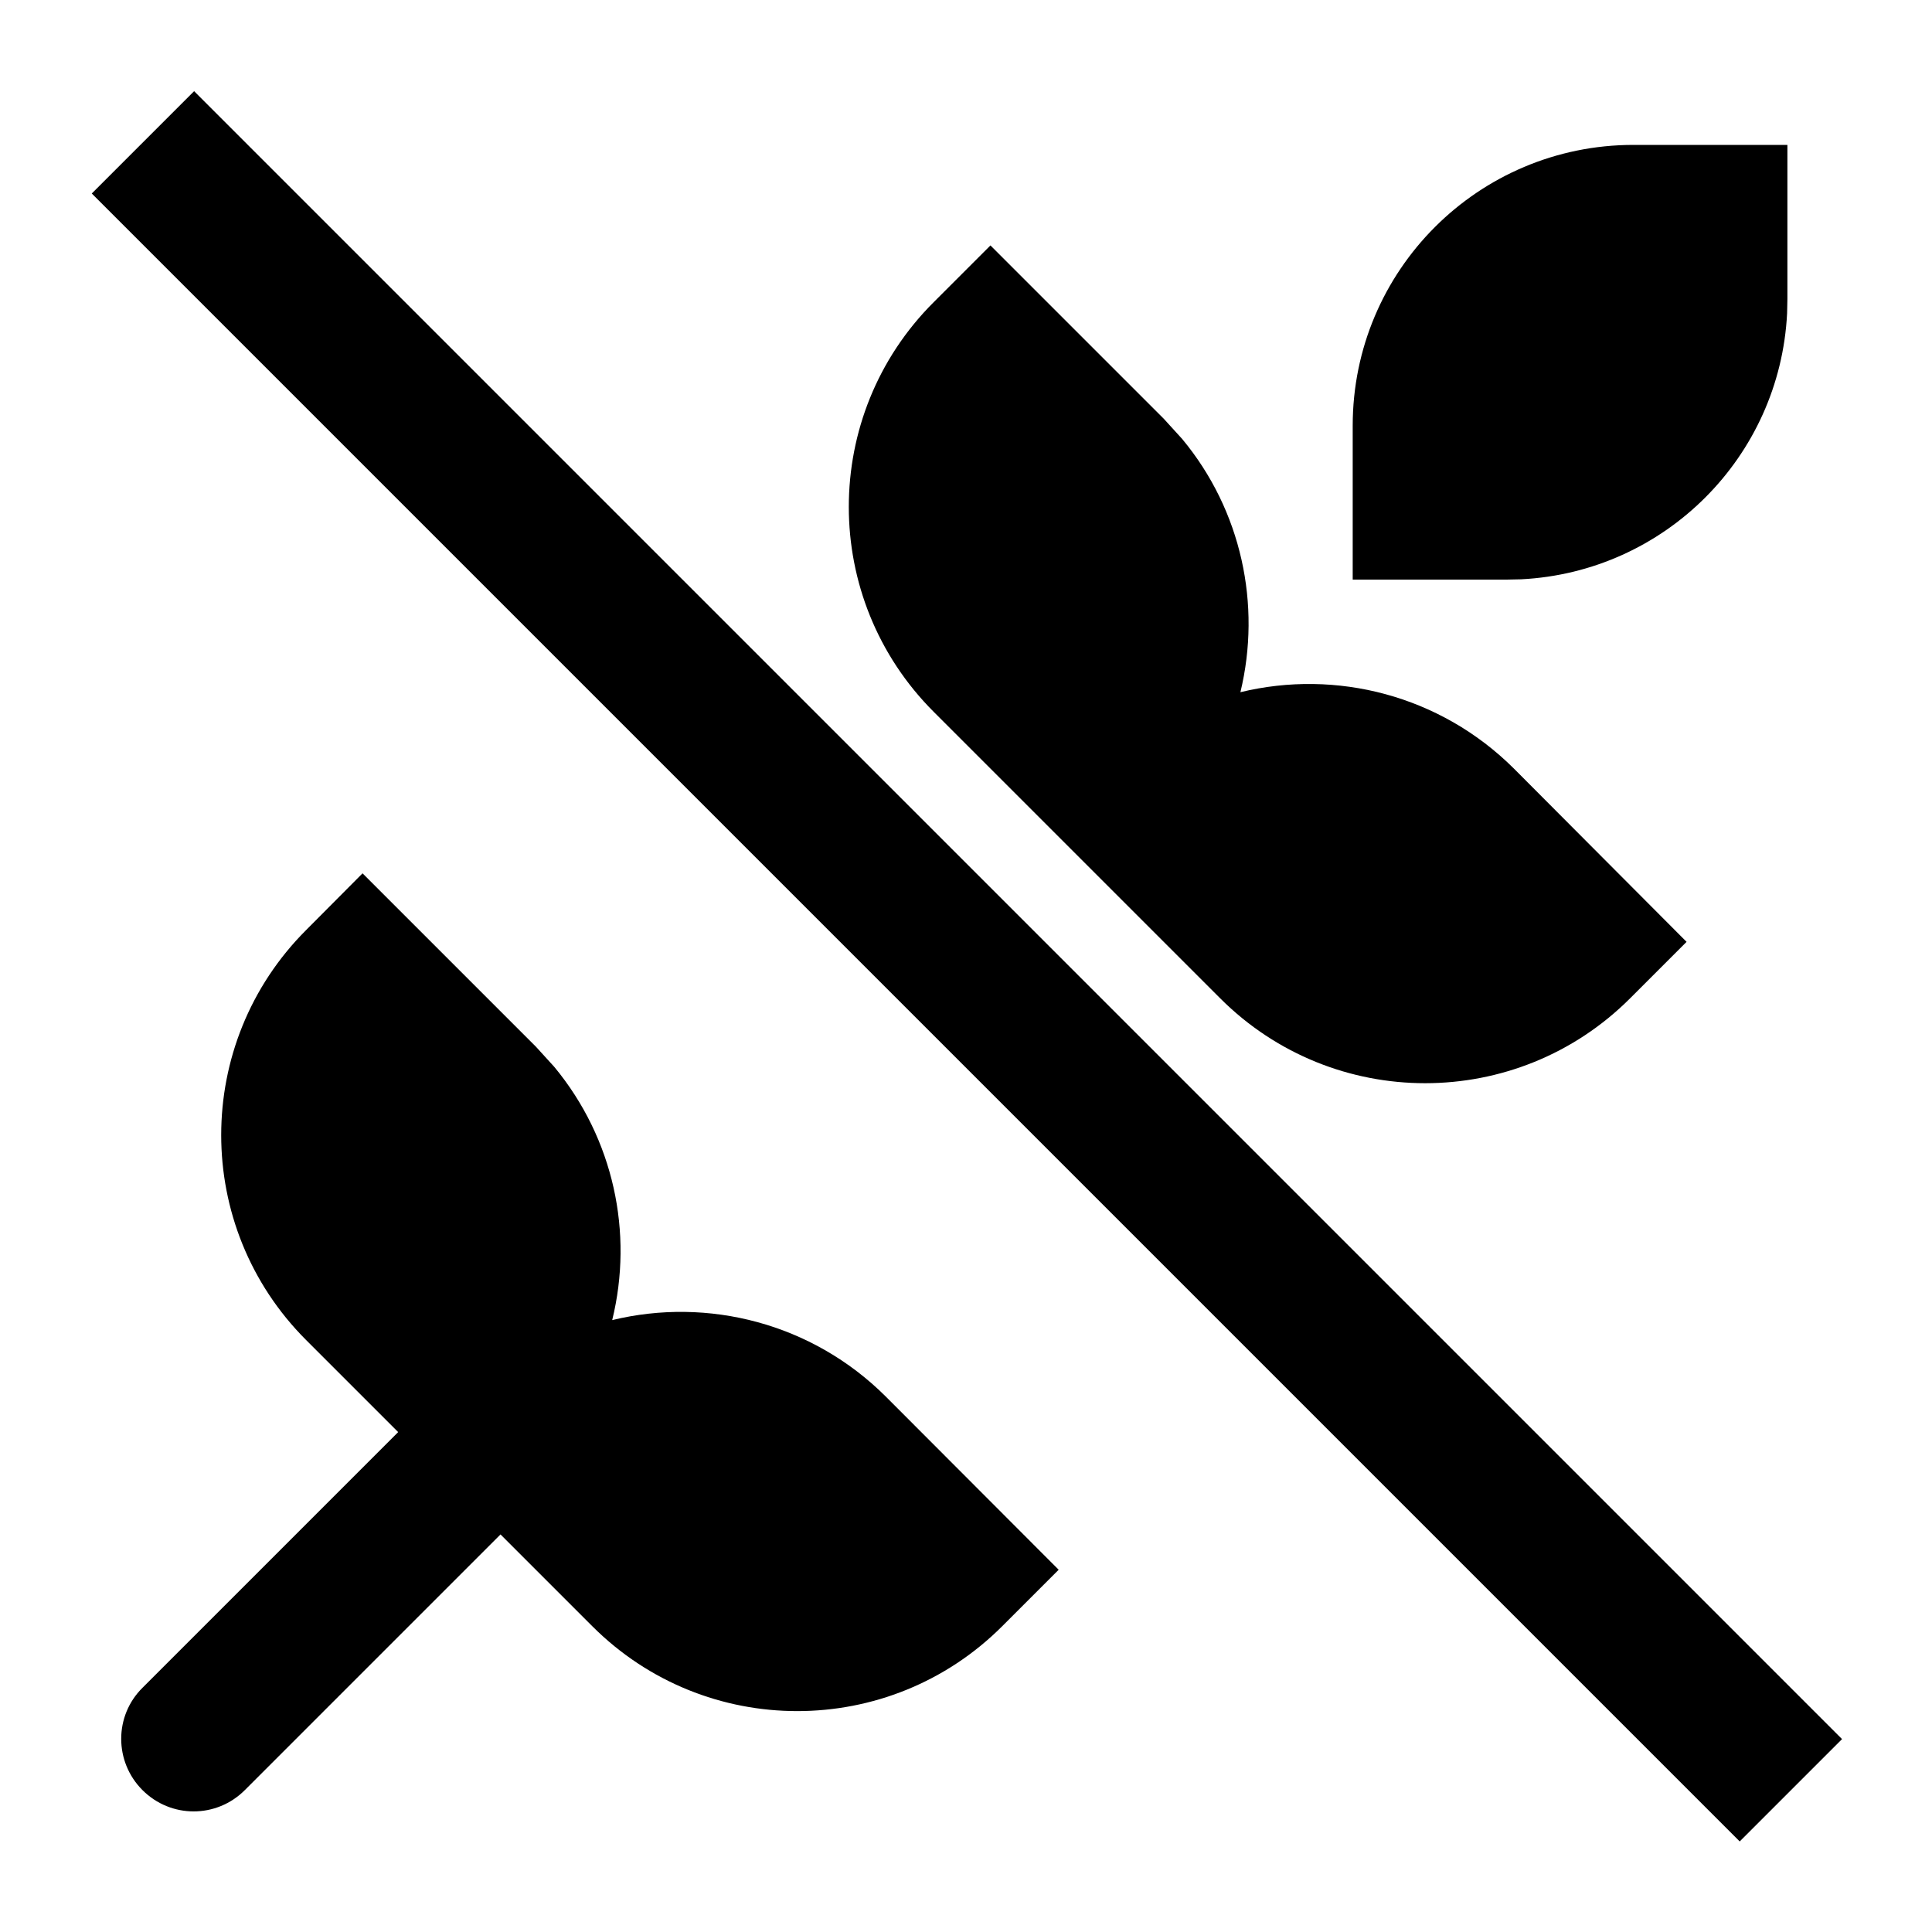 <svg xmlns="http://www.w3.org/2000/svg" viewBox="0 0 640 640"><!--! Font Awesome Pro 7.1.0 by @fontawesome - https://fontawesome.com License - https://fontawesome.com/license (Commercial License) Copyright 2025 Fonticons, Inc. --><path fill="currentColor" d="M610.2 576.1L576.3 610L30.4 64.1L64.3 30.2L610.2 576.1zM177.5 346.7L183.6 353.4C203.3 377.2 209.9 408.4 202.8 437.3C234.5 429.6 269 438.3 293.4 462.6L350.7 520L332 538.7C294.5 576.2 233.7 576.2 196.2 538.7L165.8 508.3L81.1 593C71.7 602.4 56.6 602.4 47.2 593C37.8 583.6 37.8 568.4 47.2 559.1L131.9 474.4L101.4 443.9C63.9 406.4 63.9 345.6 101.4 308.1L120.1 289.3L177.5 346.7zM385.5 138.7L391.6 145.4C411.3 169.1 417.9 200.4 410.9 229.3C442.6 221.6 477.1 230.3 501.5 254.6L558.7 312L540 330.7C502.5 368.2 441.7 368.2 404.2 330.7L309.3 235.8C271.8 198.3 271.8 137.5 309.3 100.1L328.1 81.3L385.5 138.7zM592.1 99L592 103.8C589.6 151.4 551.5 189.5 503.9 191.9L499.1 192L448.1 192L448.1 141C448.1 89.6 489.7 48 541.1 48L592.1 48L592.1 99z"/></svg>
